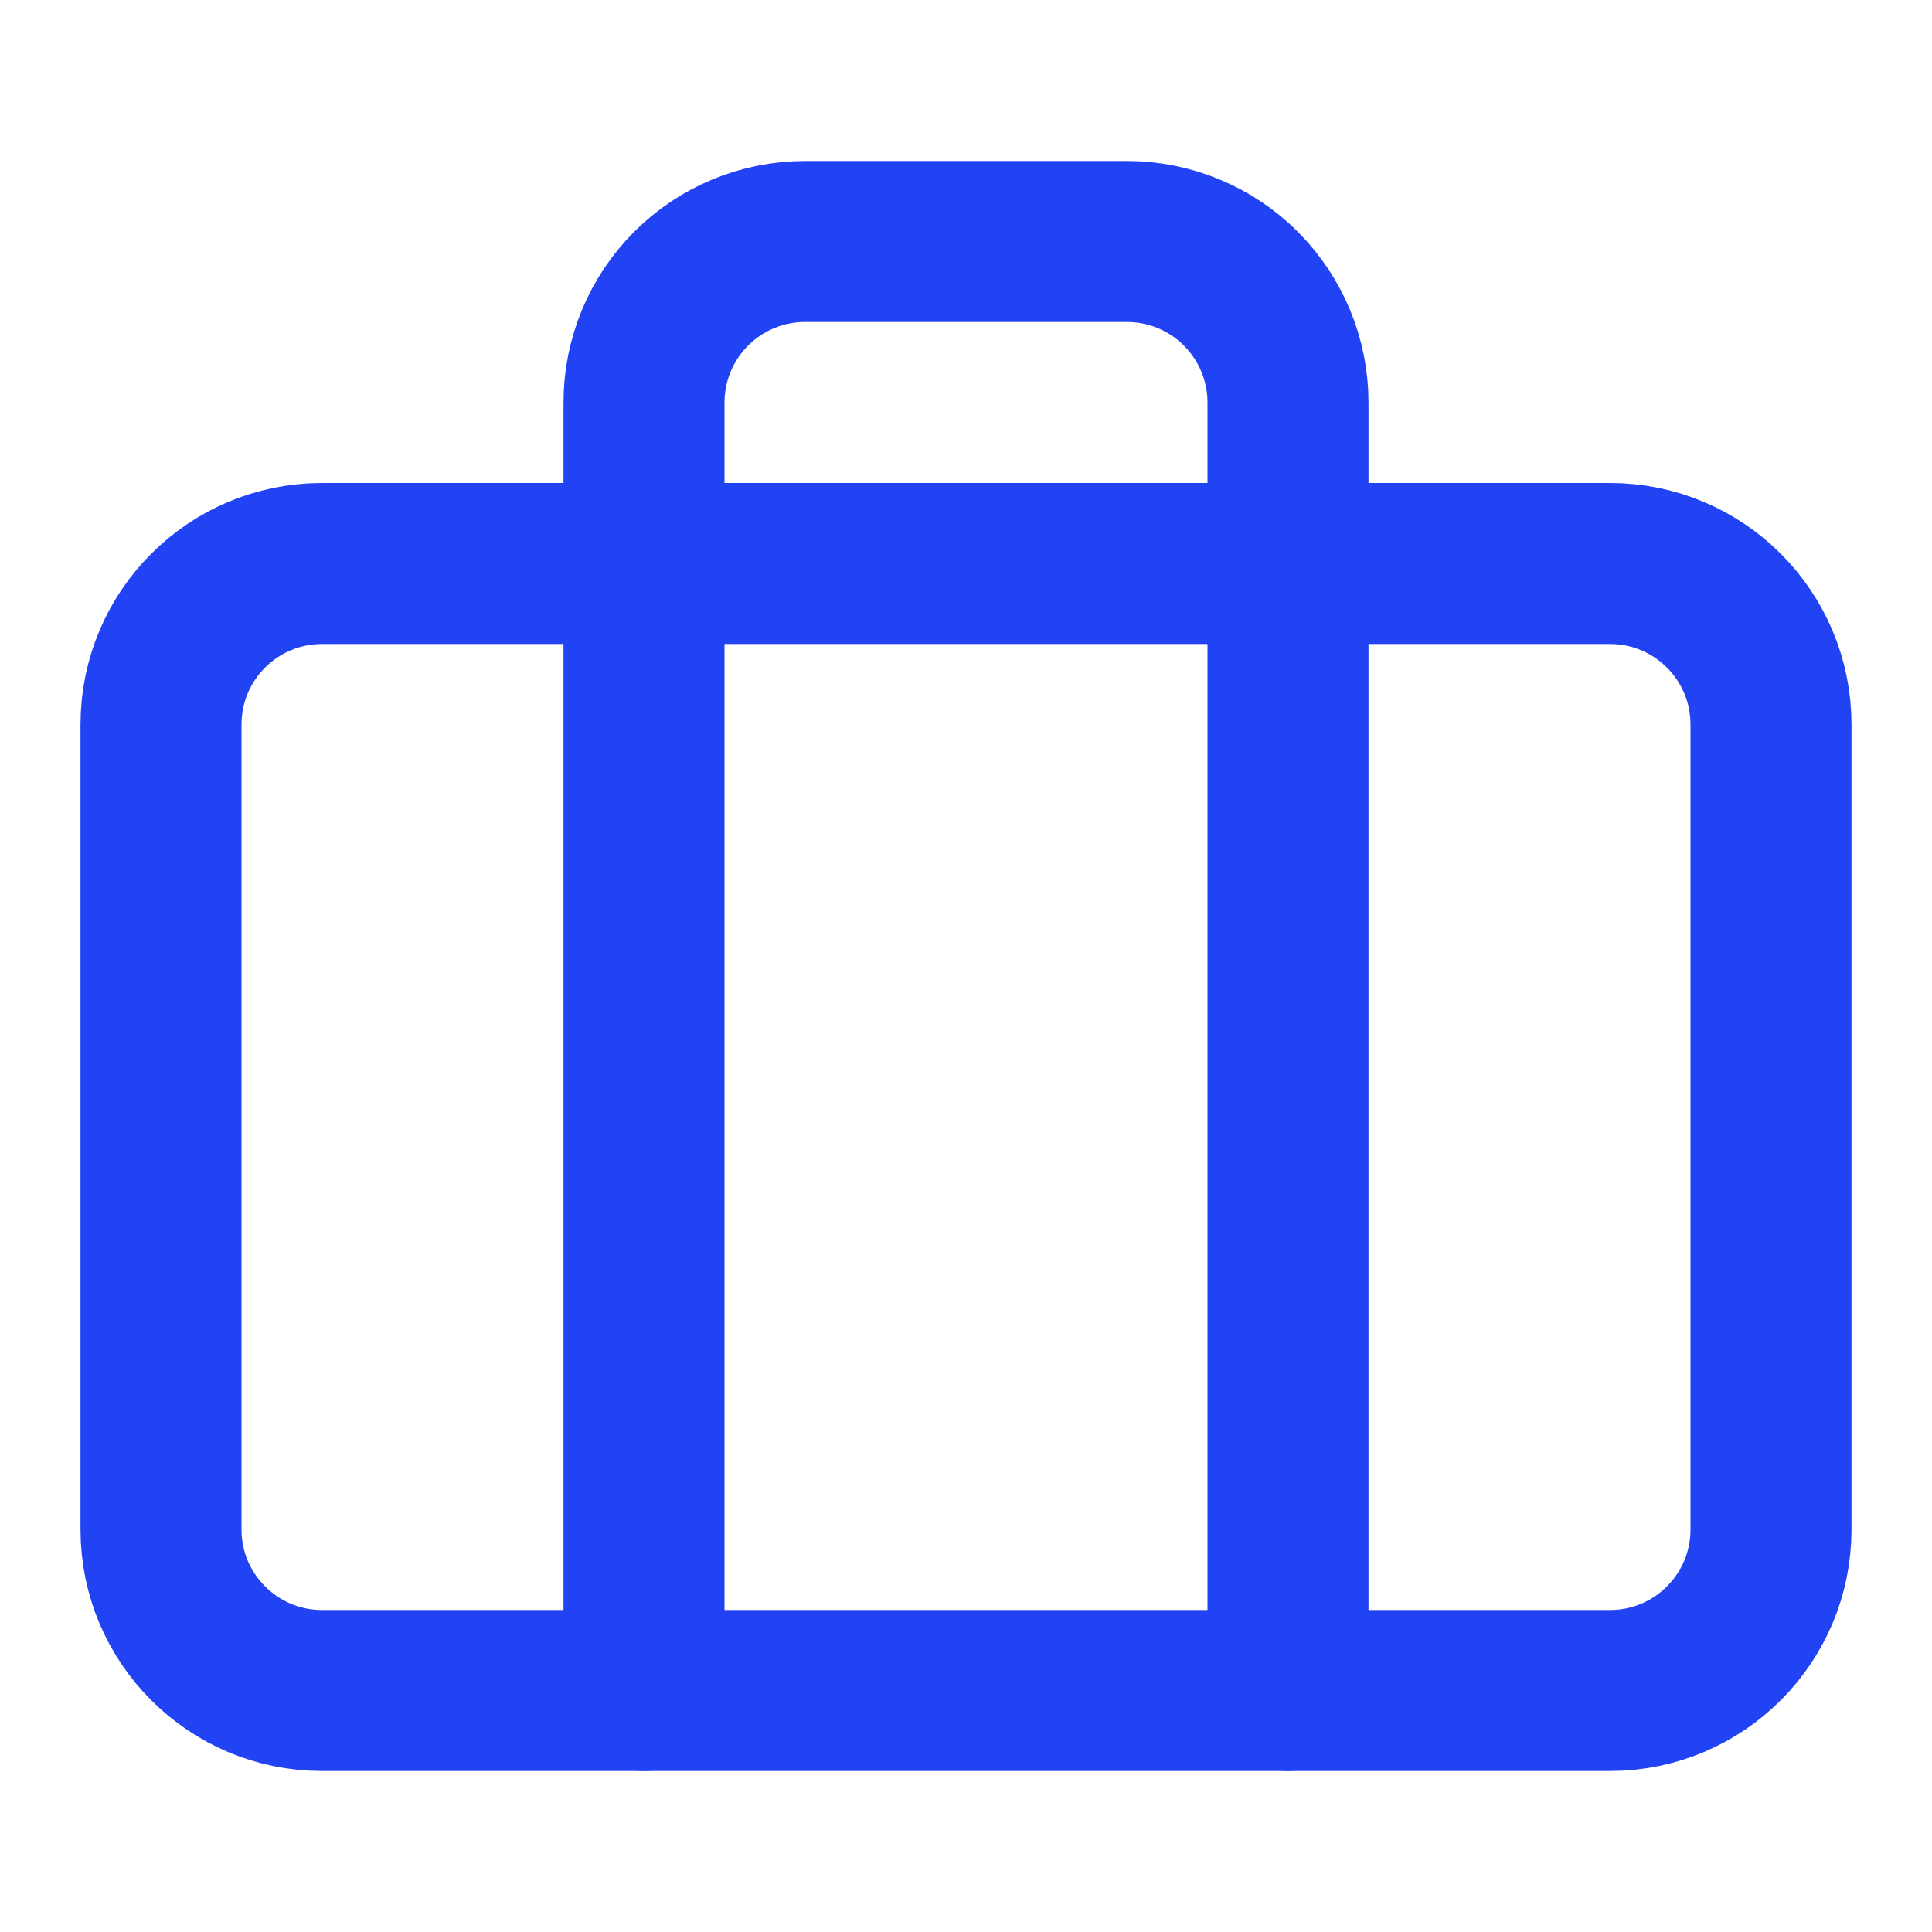 <svg xmlns="http://www.w3.org/2000/svg" width="42" height="42" viewBox="0 0 42 42" fill="none"><path d="M35 12.25H7C5.067 12.25 3.5 13.817 3.5 15.75V33.25C3.5 35.183 5.067 36.75 7 36.75H35C36.933 36.75 38.5 35.183 38.5 33.25V15.75C38.5 13.817 36.933 12.25 35 12.25Z" stroke="#2143F3" stroke-width="3.5" stroke-linecap="round" stroke-linejoin="round"></path><path d="M28 36.75V8.75C28 7.822 27.631 6.931 26.975 6.275C26.319 5.619 25.428 5.25 24.5 5.25H17.5C16.572 5.25 15.681 5.619 15.025 6.275C14.369 6.931 14 7.822 14 8.75V36.75" stroke="#2143F3" stroke-width="3.5" stroke-linecap="round" stroke-linejoin="round"></path></svg>